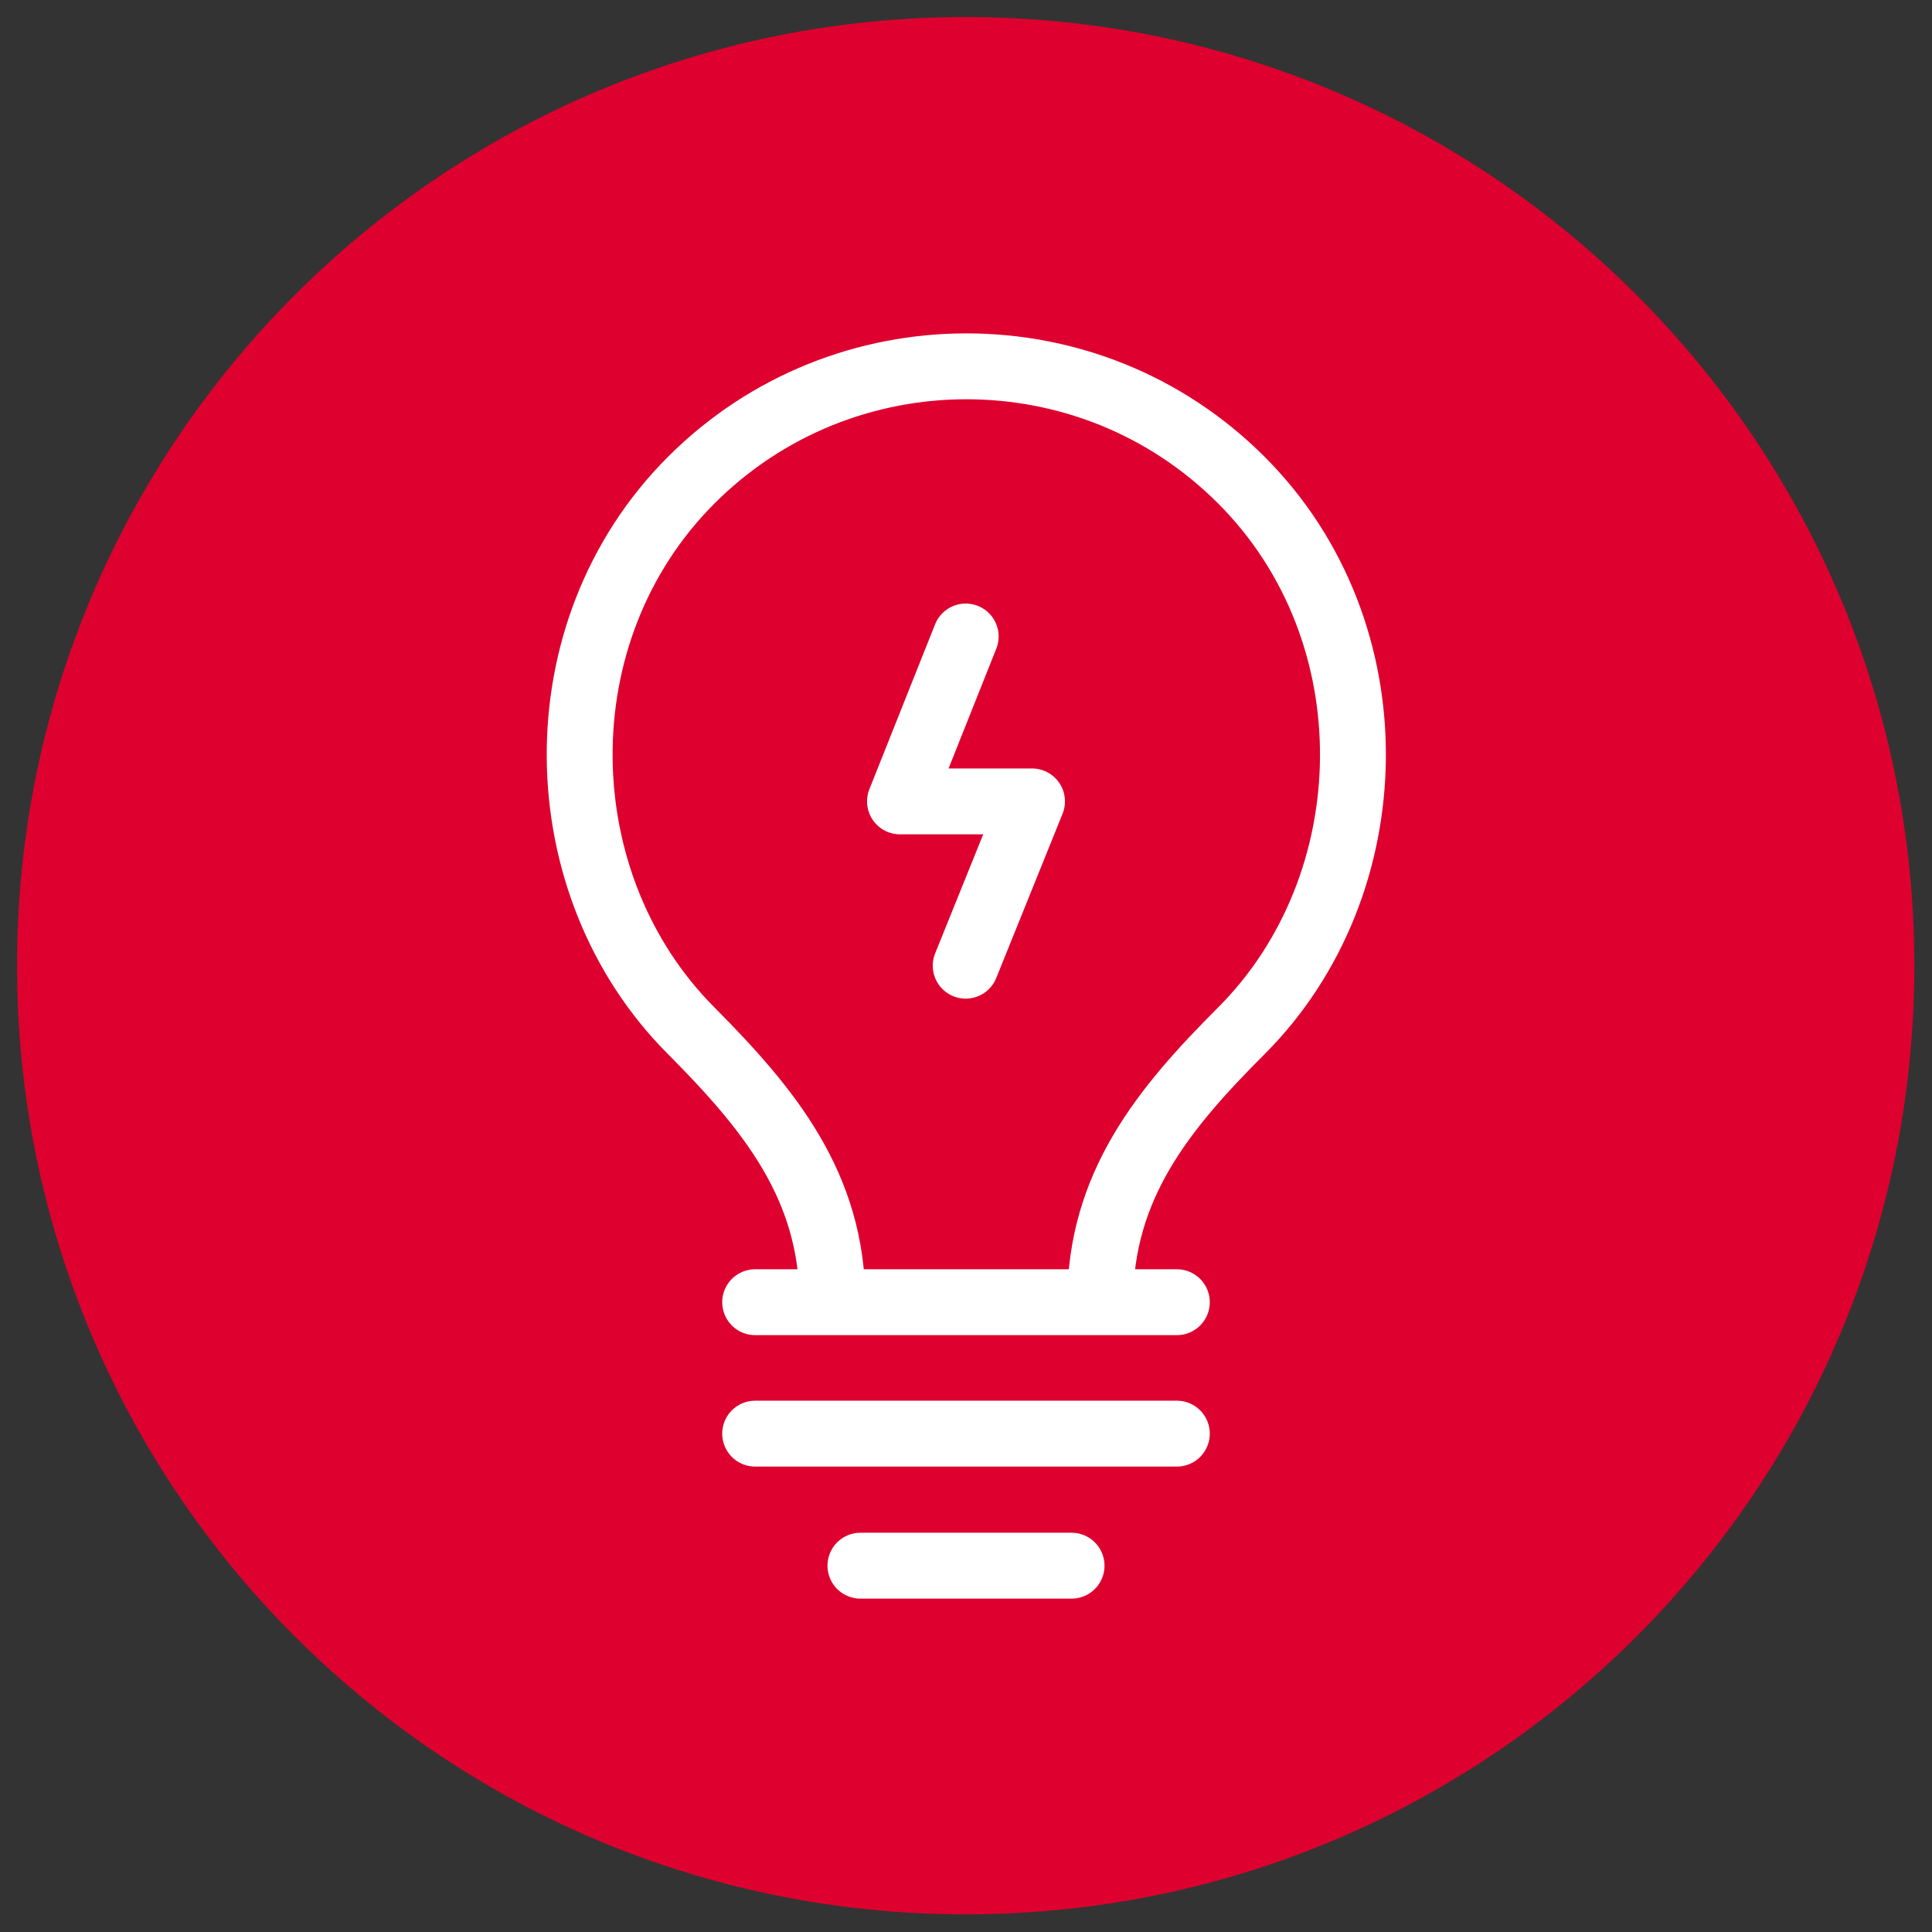 <?xml version="1.0" encoding="utf-8"?>
<!-- Generator: Adobe Illustrator 28.0.0, SVG Export Plug-In . SVG Version: 6.00 Build 0)  -->
<svg version="1.1" id="Layer_1" xmlns="http://www.w3.org/2000/svg" xmlns:xlink="http://www.w3.org/1999/xlink" x="0px" y="0px"
	 viewBox="0 0 317.5 317.5" style="enable-background:new 0 0 317.5 317.5;" xml:space="preserve">
<rect x="0" y="0" width="317.5" height="317.5" fill="#333333" stroke="none"/>
<style type="text/css">
	.st0{fill:#DE002E;}
	.st1{fill:none;stroke:#FFFFFF;stroke-width:10.827;stroke-miterlimit:10;}
	.st2{fill:none;stroke:#FFFFFF;stroke-width:10.827;stroke-linecap:round;stroke-miterlimit:10;}
	.st3{fill:none;stroke:#FFFFFF;stroke-width:10.827;stroke-linecap:round;stroke-linejoin:round;stroke-miterlimit:10;}
</style>
<g>
	<circle class="st0" cx="158.7" cy="158.7" r="150.5"/>
	<path class="st0" d="M158.7,13.7c38.8,0,75.2,15.1,102.6,42.5s42.5,63.8,42.5,102.6s-15.1,75.2-42.5,102.6s-63.8,42.5-102.6,42.5
		s-75.2-15.1-102.6-42.5s-42.5-63.8-42.5-102.6S28.8,83.6,56.2,56.2S120,13.7,158.7,13.7 M158.7,2.8C72.6,2.8,2.8,72.6,2.8,158.7
		s69.8,155.9,155.9,155.9s155.9-69.8,155.9-155.9S244.8,2.8,158.7,2.8L158.7,2.8z"/>
</g>
<path class="st1" d="M136.8,214c0-19.1-10.4-31.7-23.2-44.6c-23.9-23.9-25-65.5,0-90.5c12.5-12.5,28.9-18.7,45.2-18.7l0,0
	c16.4,0,32.7,6.2,45.2,18.7c25,25,23.9,66.6,0,90.5c-12.9,12.9-23.2,25.5-23.2,44.6"/>
<line class="st2" x1="124.1" y1="214" x2="193.4" y2="214"/>
<line class="st2" x1="124.1" y1="235.6" x2="193.4" y2="235.6"/>
<line class="st2" x1="141.4" y1="257.3" x2="176.1" y2="257.3"/>
<polyline class="st3" points="158.7,104.6 147.9,131.7 169.6,131.7 158.7,158.7 "/>
<g id="Layer_1_00000116226238188520585700000008262486828797135782_">
</g>
</svg>
